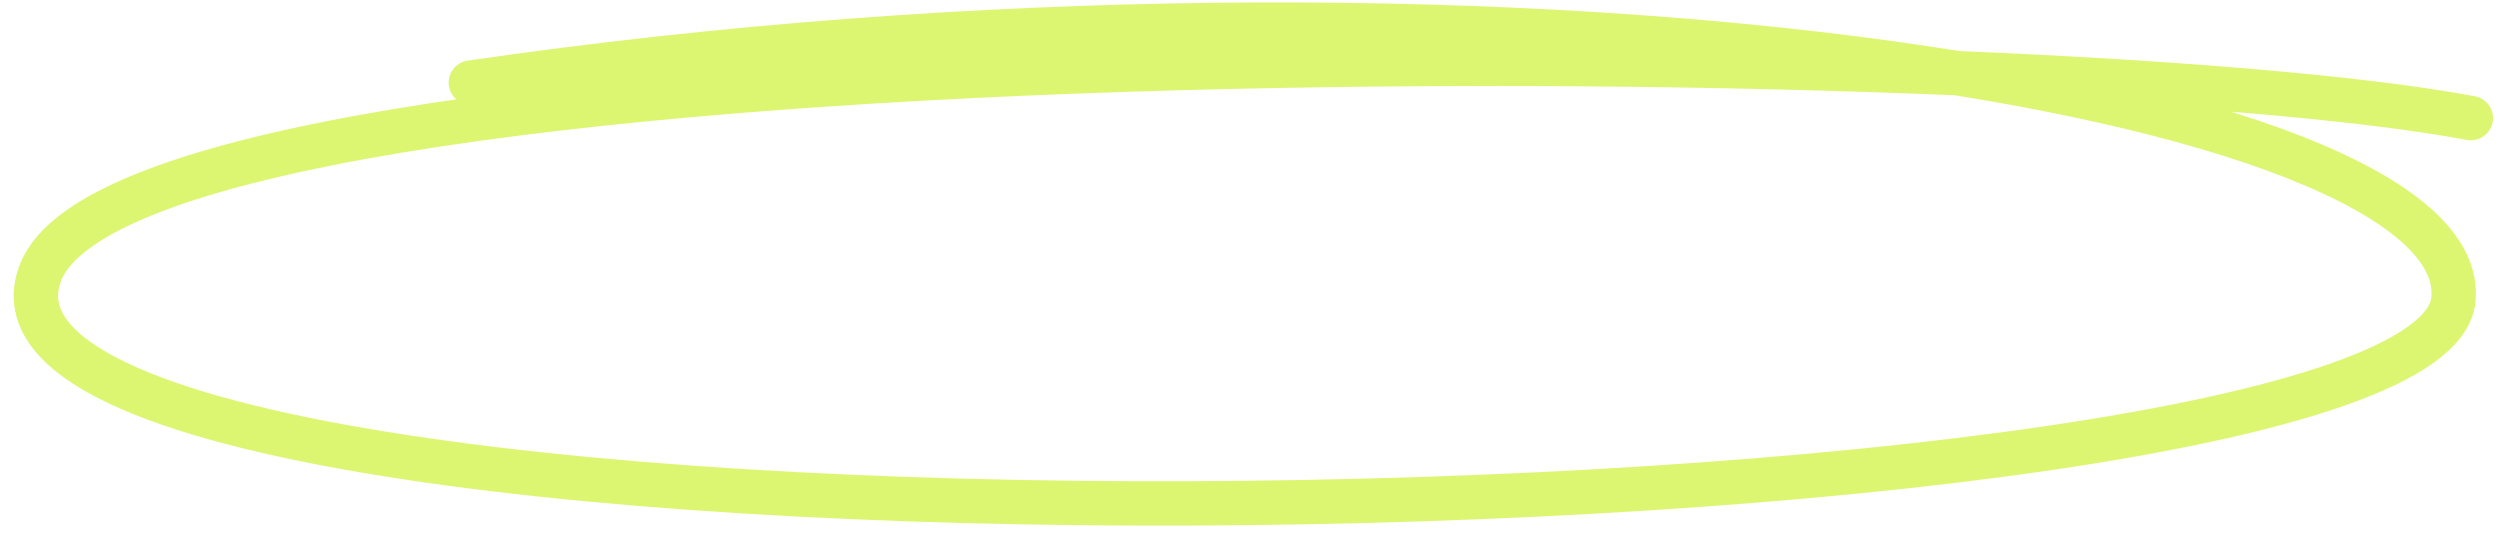 <?xml version="1.0" encoding="UTF-8"?> <svg xmlns="http://www.w3.org/2000/svg" width="169" height="36" viewBox="0 0 169 36" fill="none"> <path d="M31.827 5.584C100.469 -4.404 167.195 6.234 165.851 20.249C164.207 37.378 -5.583 40.459 2.721 18.468C9.147 1.45 136.77 2.306 167.028 7.983" stroke="#DCF672" stroke-width="3" stroke-linecap="round"></path> </svg> 